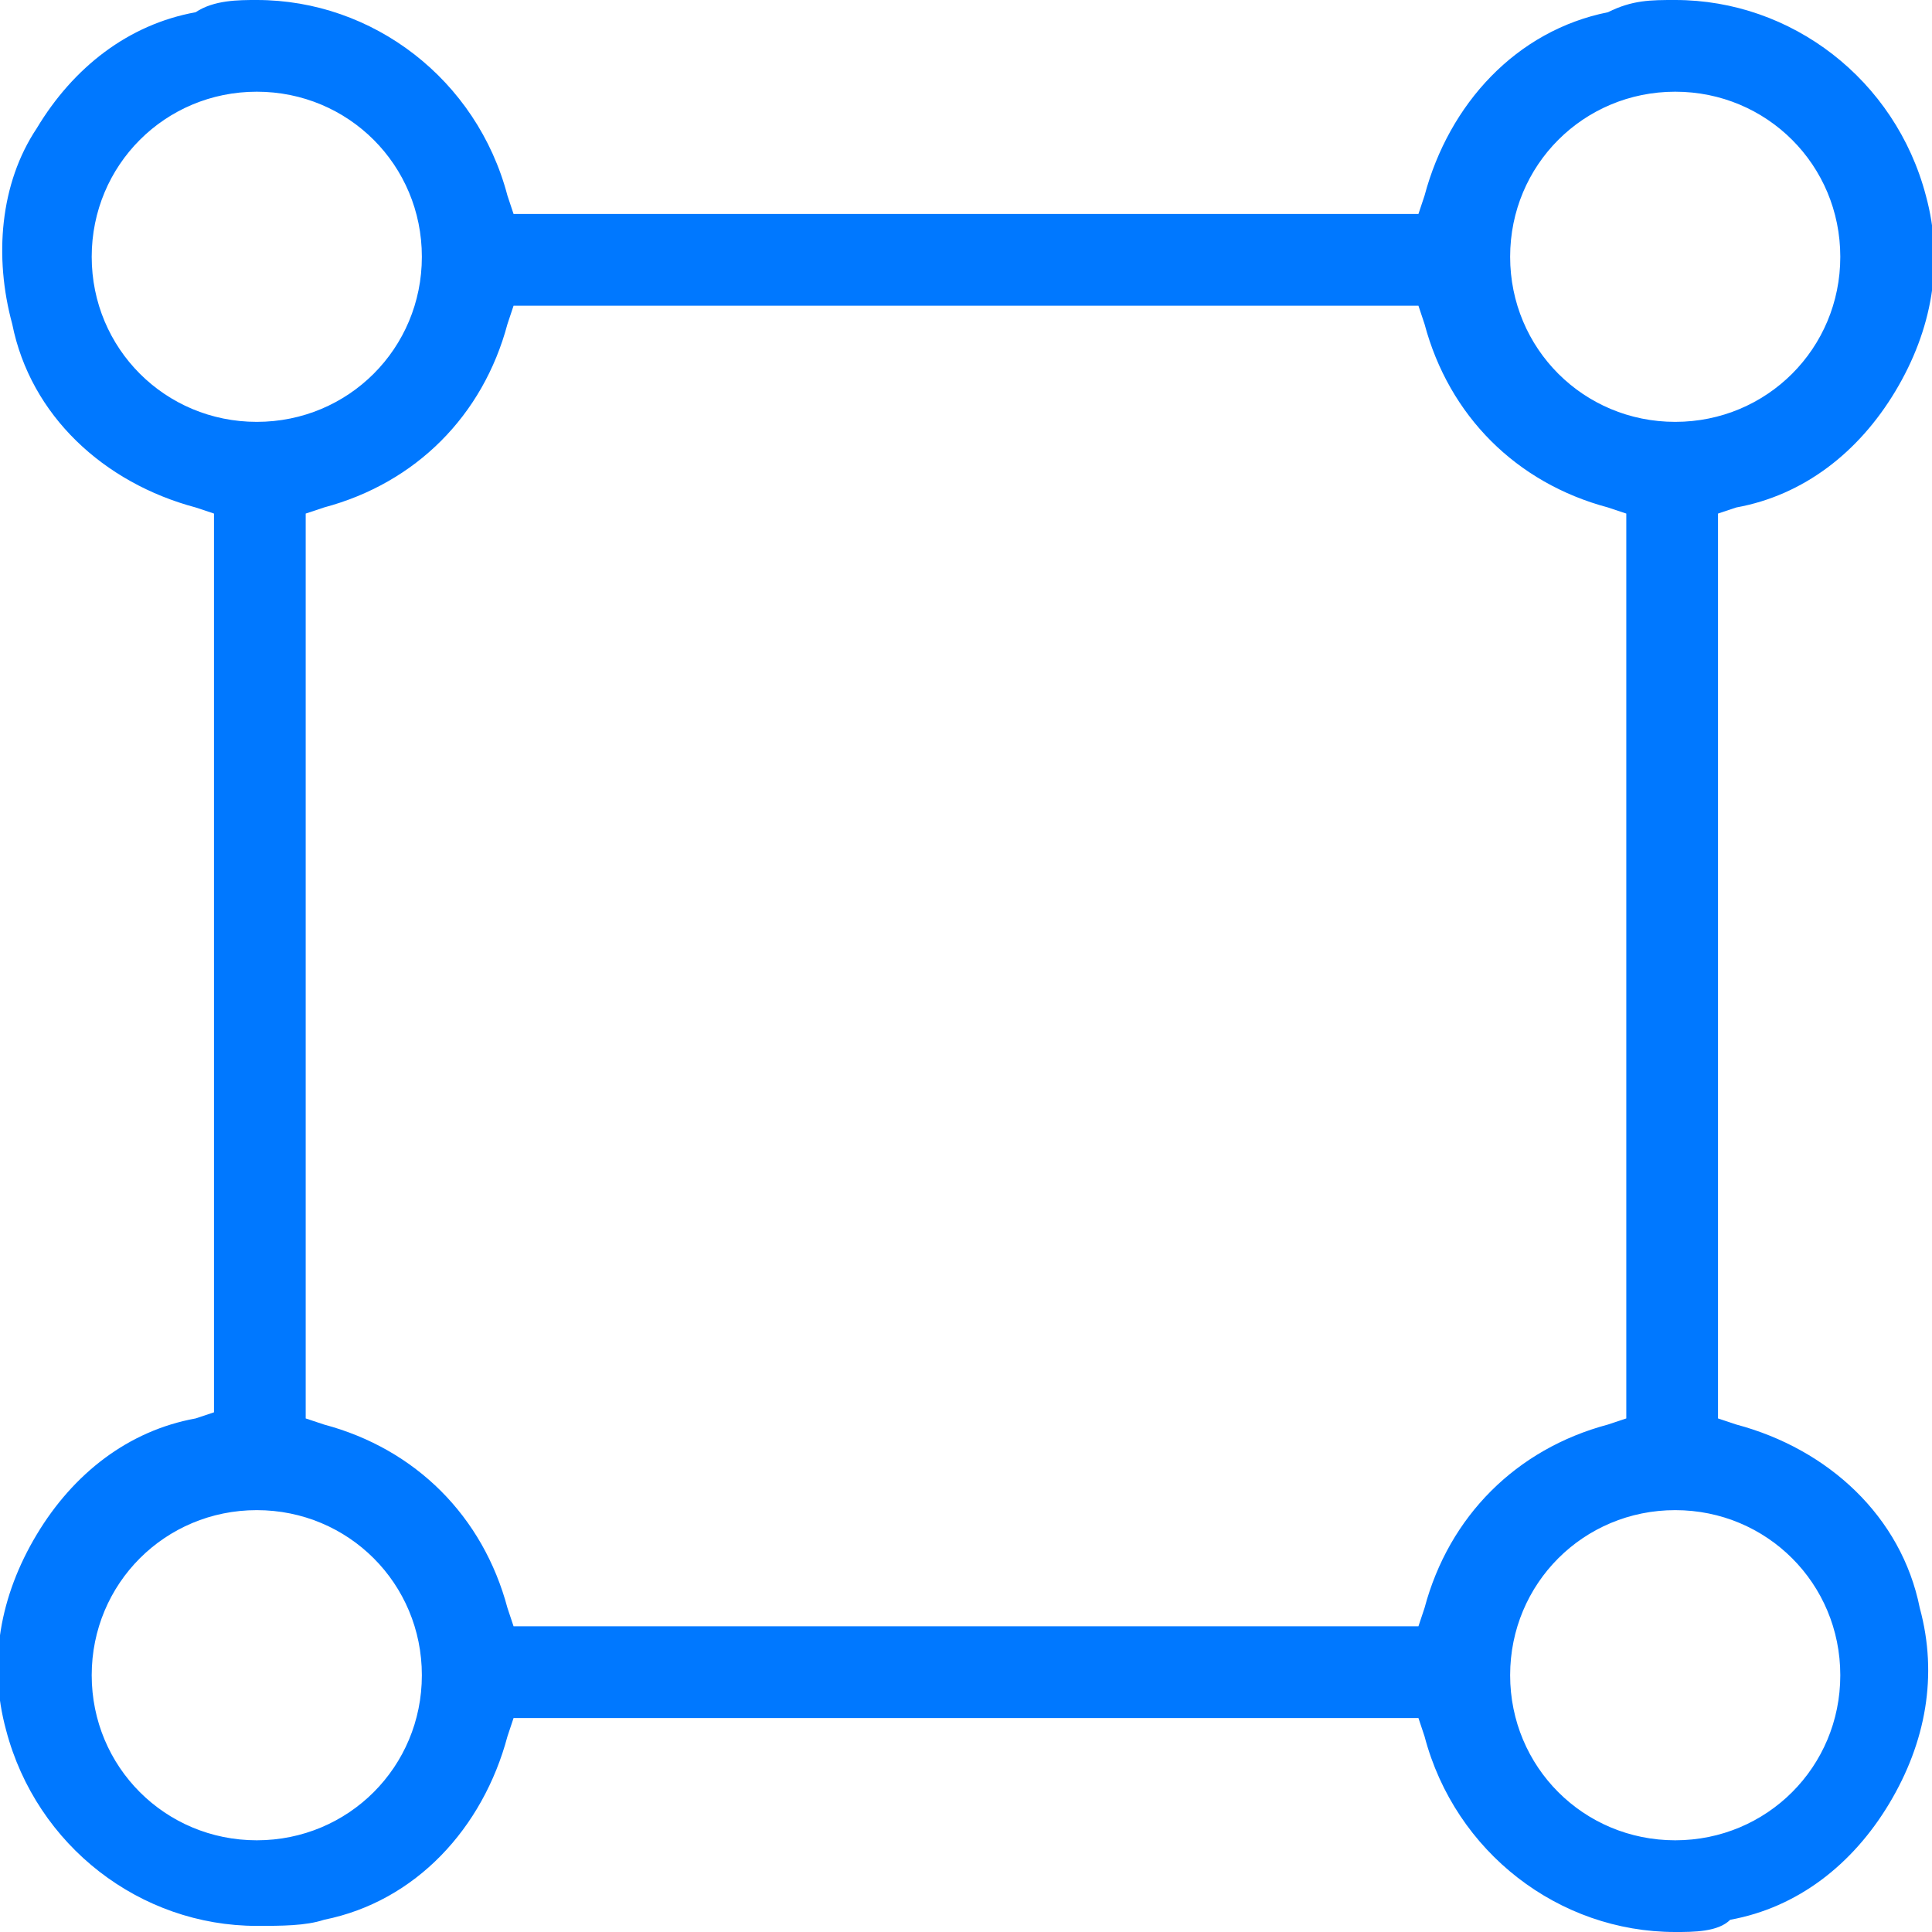 <?xml version="1.0" encoding="utf-8"?>
<!-- Generator: Adobe Illustrator 25.2.1, SVG Export Plug-In . SVG Version: 6.00 Build 0)  -->
<svg version="1.1" id="Layer_1" xmlns="http://www.w3.org/2000/svg" xmlns:xlink="http://www.w3.org/1999/xlink" x="0px" y="0px"
	 viewBox="0 0 31.6 31.6" style="enable-background:new 0 0 31.6 31.6;" xml:space="preserve">
<style type="text/css">
	.st0{fill:#0078FF;}
</style>
<path class="st0" d="M27.4,31.6c-1.9,0-3.6-1.3-4.1-3.2l-0.1-0.3H8.4l-0.1,0.3c-0.4,1.5-1.5,2.7-3,3c-0.3,0.1-0.7,0.1-1.1,0.1
	c-1.9,0-3.6-1.3-4.1-3.2c-0.3-1.1-0.1-2.2,0.5-3.2s1.5-1.7,2.6-1.9l0.3-0.1V8.4L3.2,8.3c-1.5-0.4-2.7-1.5-3-3C-0.1,4.2,0,3,0.6,2.1
	c0.6-1,1.5-1.7,2.6-1.9C3.5,0,3.9,0,4.2,0c1.9,0,3.6,1.3,4.1,3.2l0.1,0.3h14.8l0.1-0.3c0.4-1.5,1.5-2.7,3-3C26.7,0,27,0,27.4,0
	c1.9,0,3.6,1.3,4.1,3.2c0.3,1.1,0.1,2.2-0.5,3.2s-1.5,1.7-2.6,1.9l-0.3,0.1v14.8l0.3,0.1c1.5,0.4,2.7,1.5,3,3
	c0.3,1.1,0.1,2.2-0.5,3.2s-1.5,1.7-2.6,1.9C28.1,31.6,27.7,31.6,27.4,31.6L27.4,31.6z M27.4,24.7c-1.5,0-2.7,1.2-2.7,2.7
	s1.2,2.7,2.7,2.7s2.7-1.2,2.7-2.7C30.1,25.9,28.9,24.7,27.4,24.7z M4.2,24.7c-1.5,0-2.7,1.2-2.7,2.7s1.2,2.7,2.7,2.7
	s2.7-1.2,2.7-2.7C6.9,25.9,5.7,24.7,4.2,24.7z M8.3,5.3c-0.4,1.5-1.5,2.6-3,3L5,8.4v14.8l0.3,0.1c1.5,0.4,2.6,1.5,3,3l0.1,0.3h14.8
	l0.1-0.3c0.4-1.5,1.5-2.6,3-3l0.3-0.1V8.4l-0.3-0.1c-1.5-0.4-2.6-1.5-3-3L23.2,5H8.4L8.3,5.3z M27.4,1.5c-1.5,0-2.7,1.2-2.7,2.7
	s1.2,2.7,2.7,2.7s2.7-1.2,2.7-2.7S28.9,1.5,27.4,1.5L27.4,1.5z M4.2,1.5c-1.5,0-2.7,1.2-2.7,2.7s1.2,2.7,2.7,2.7s2.7-1.2,2.7-2.7
	S5.7,1.5,4.2,1.5z"/>
</svg>

